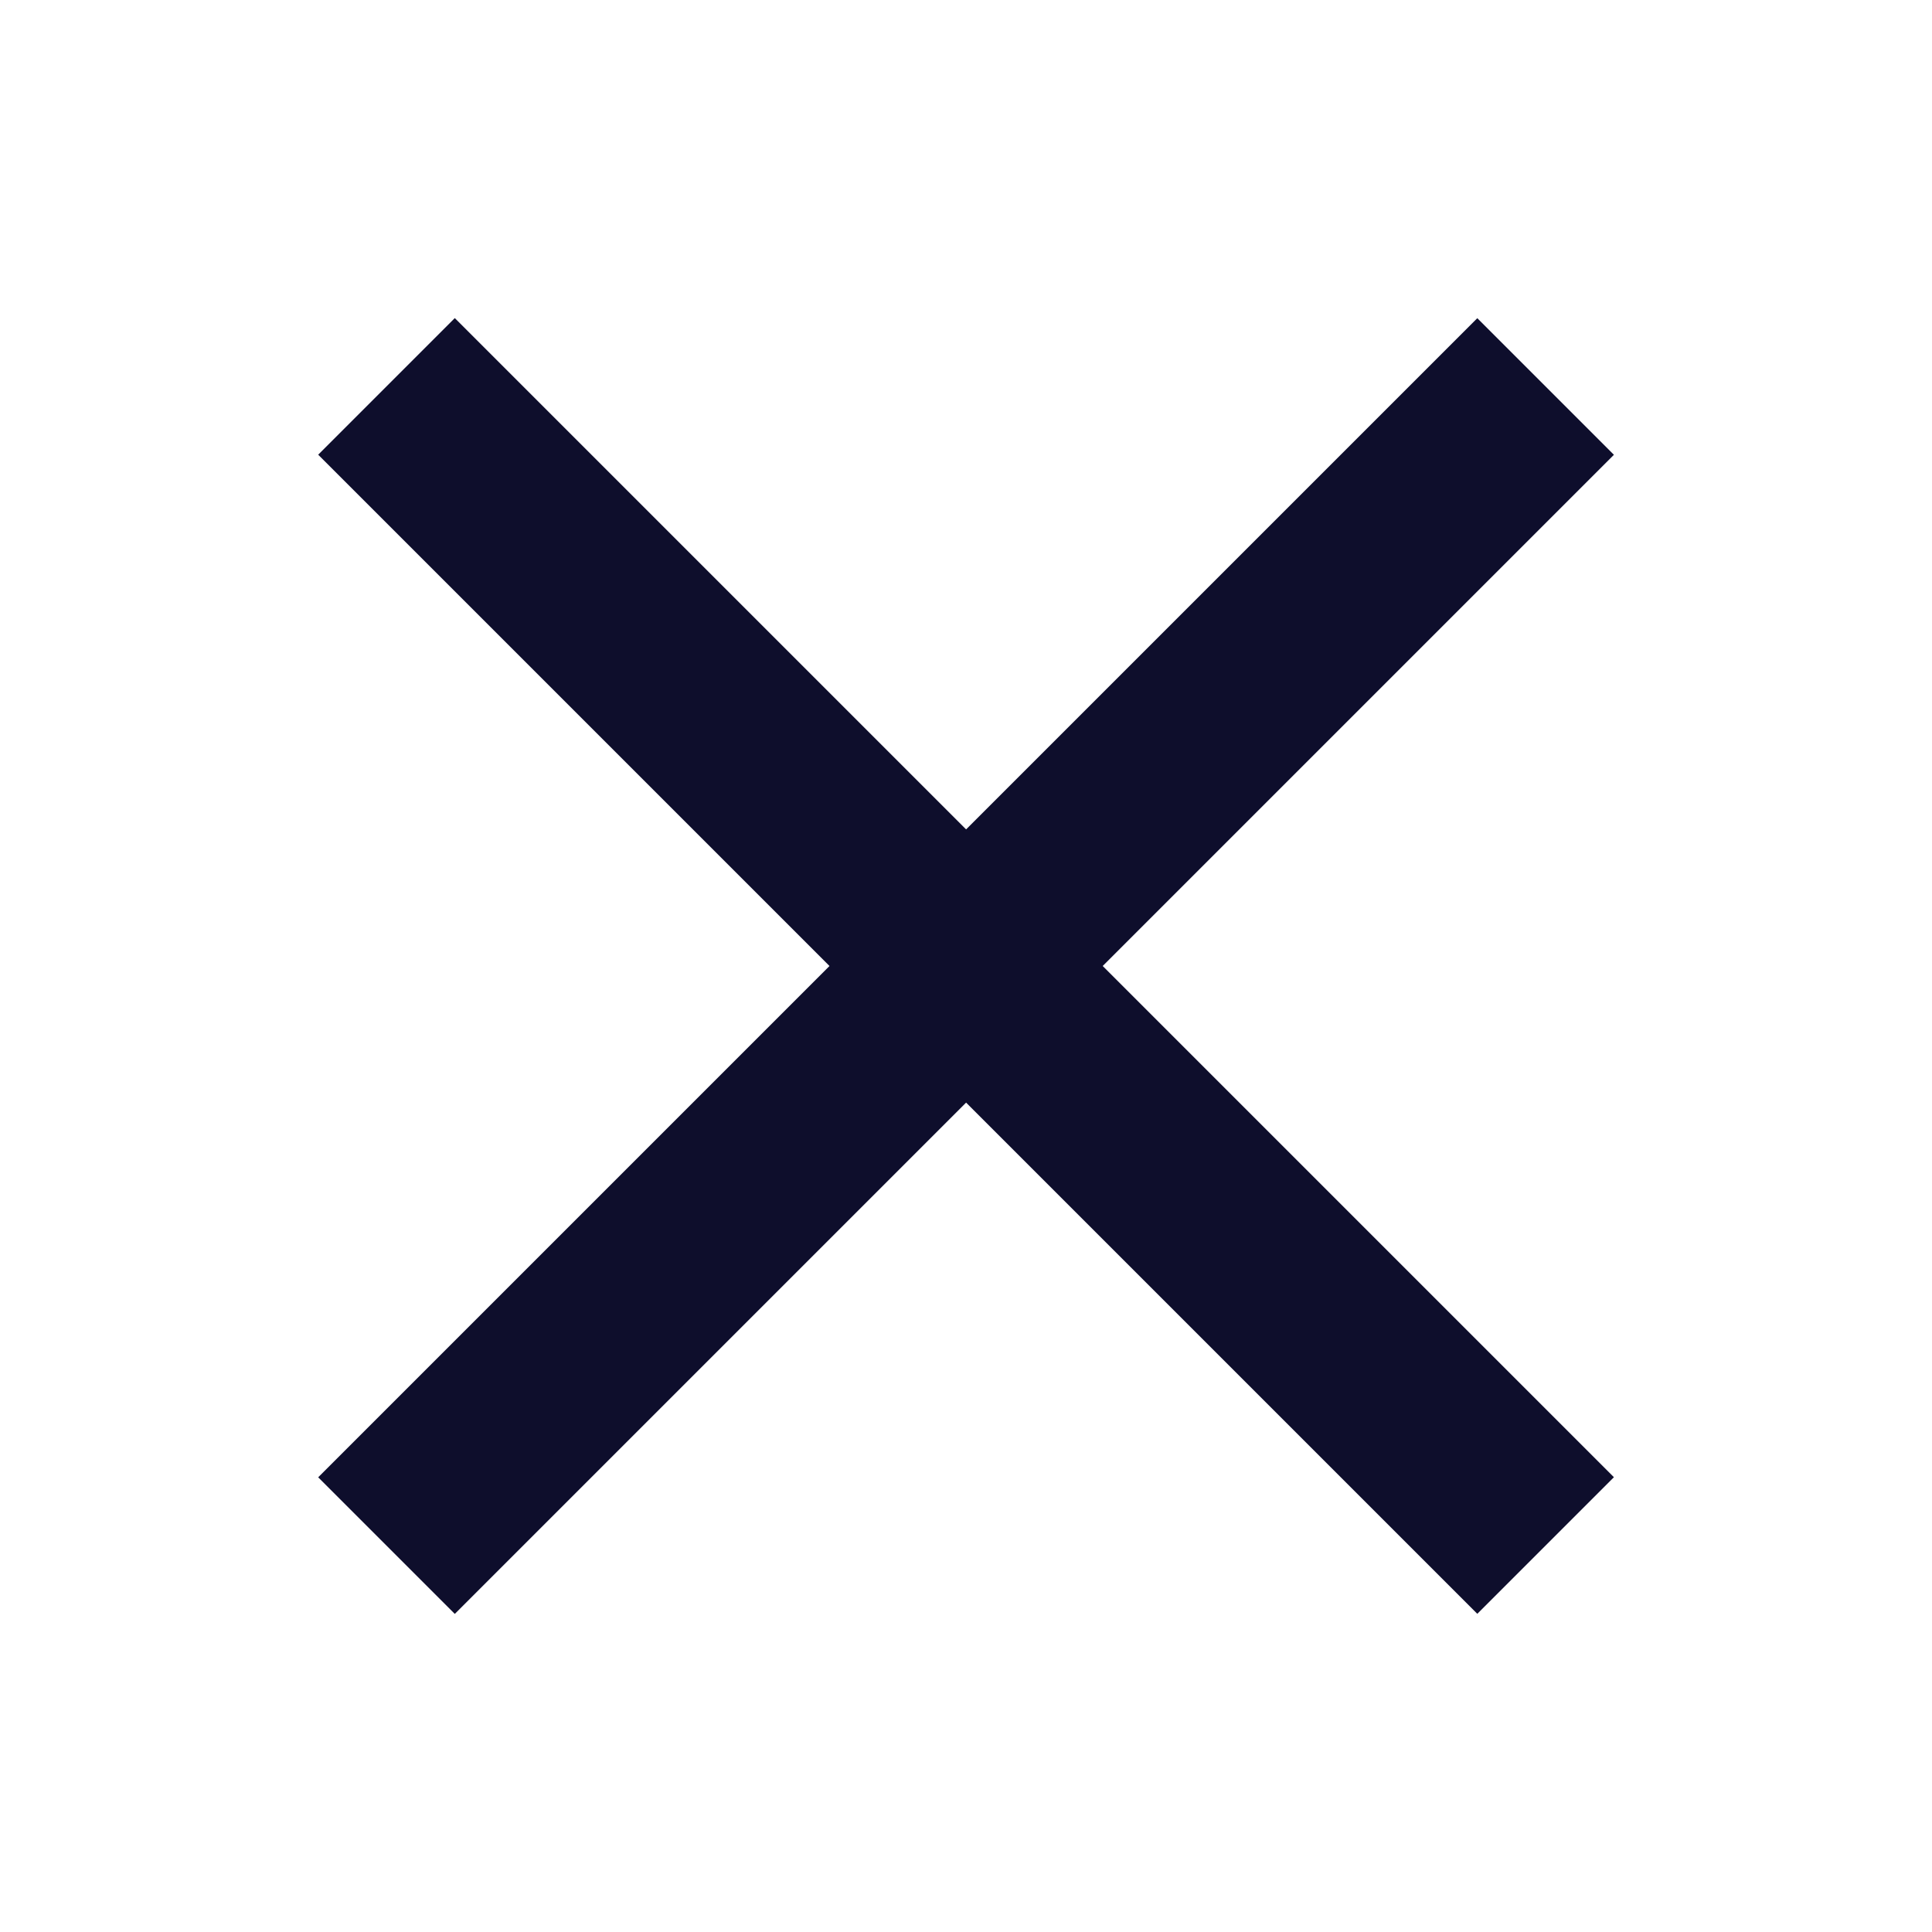 <svg width="20" height="20" viewBox="0 0 20 20" fill="none" xmlns="http://www.w3.org/2000/svg">
<g clip-path="url(#clip0_401_7233)">
<path d="M16 15.999L4.001 4M16 4.001L4.001 16" stroke="#0E0E2C" stroke-width="2"/>
</g>
<defs>
<clipPath id="clip0_401_7233">
<rect width="20" height="20" fill="white"/>
</clipPath>
</defs>
</svg>
